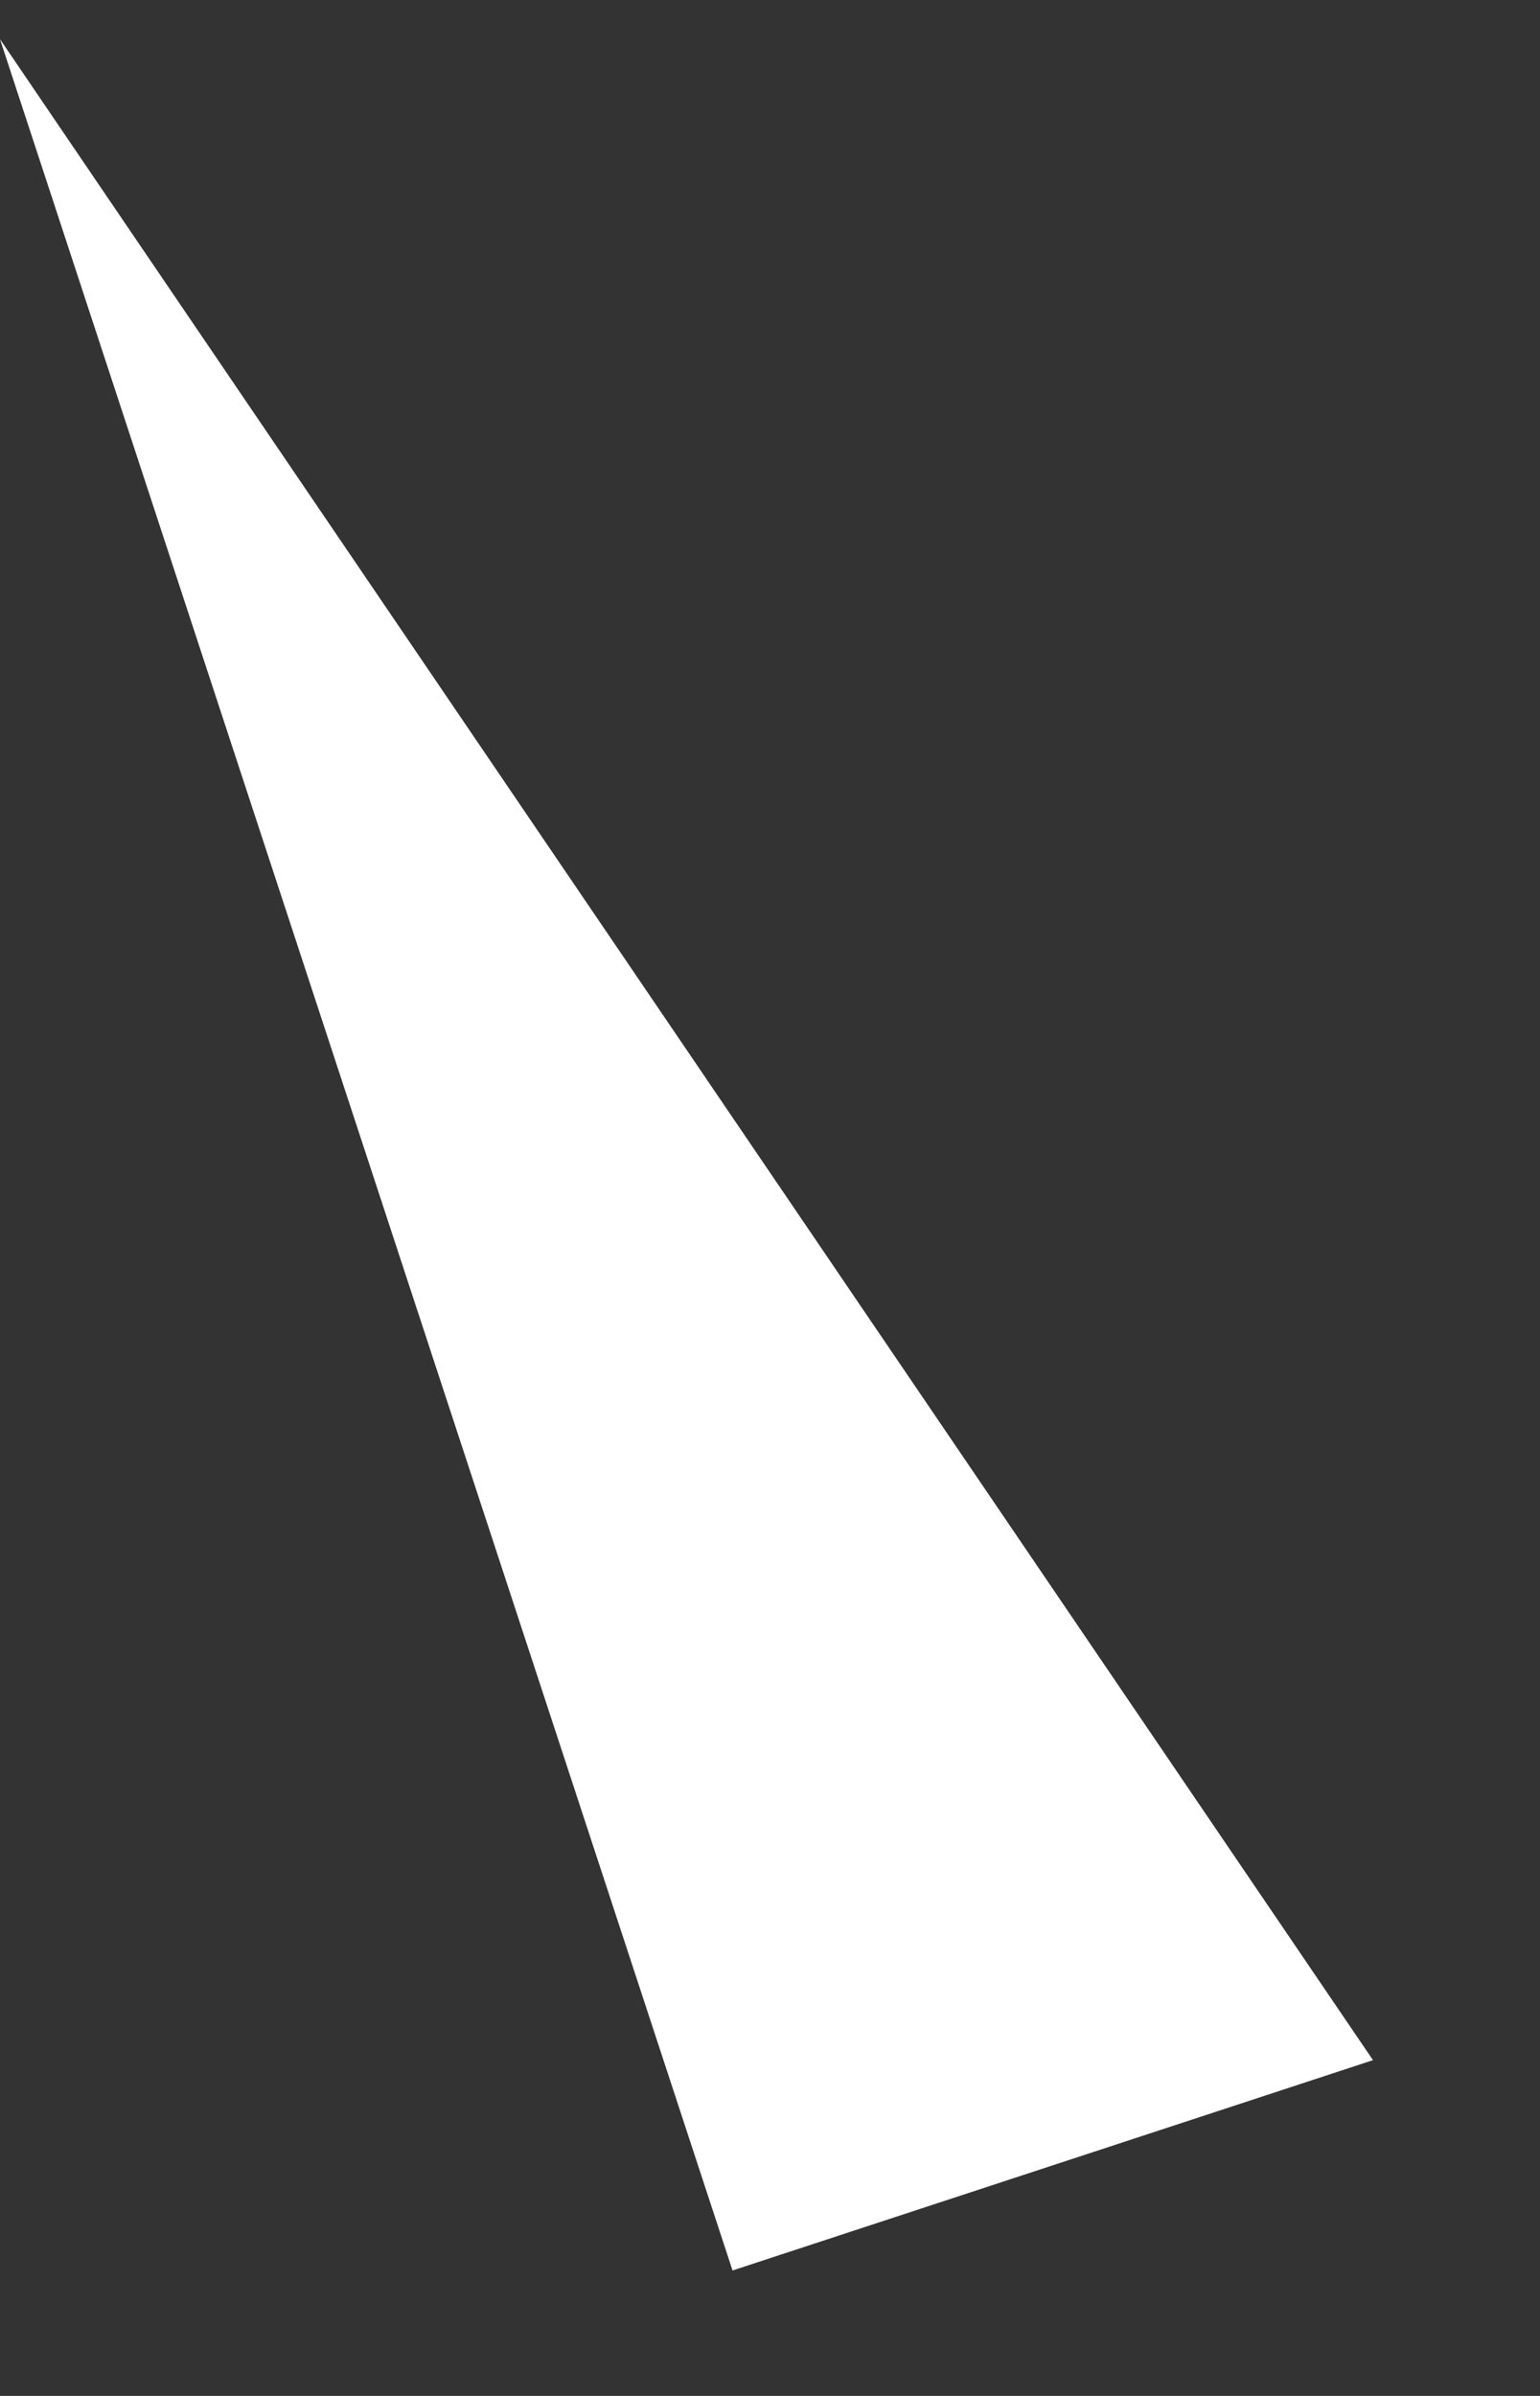 <svg width="9" height="14" viewBox="0 0 9 14" fill="none" xmlns="http://www.w3.org/2000/svg">
<rect x="0" y="0" width="9" height="14" fill="#333333" stroke="none"/>
<path d="M4.01874e-06 0.229L4.281 13.267L8.024 12.038" fill="white"/>
</svg>

